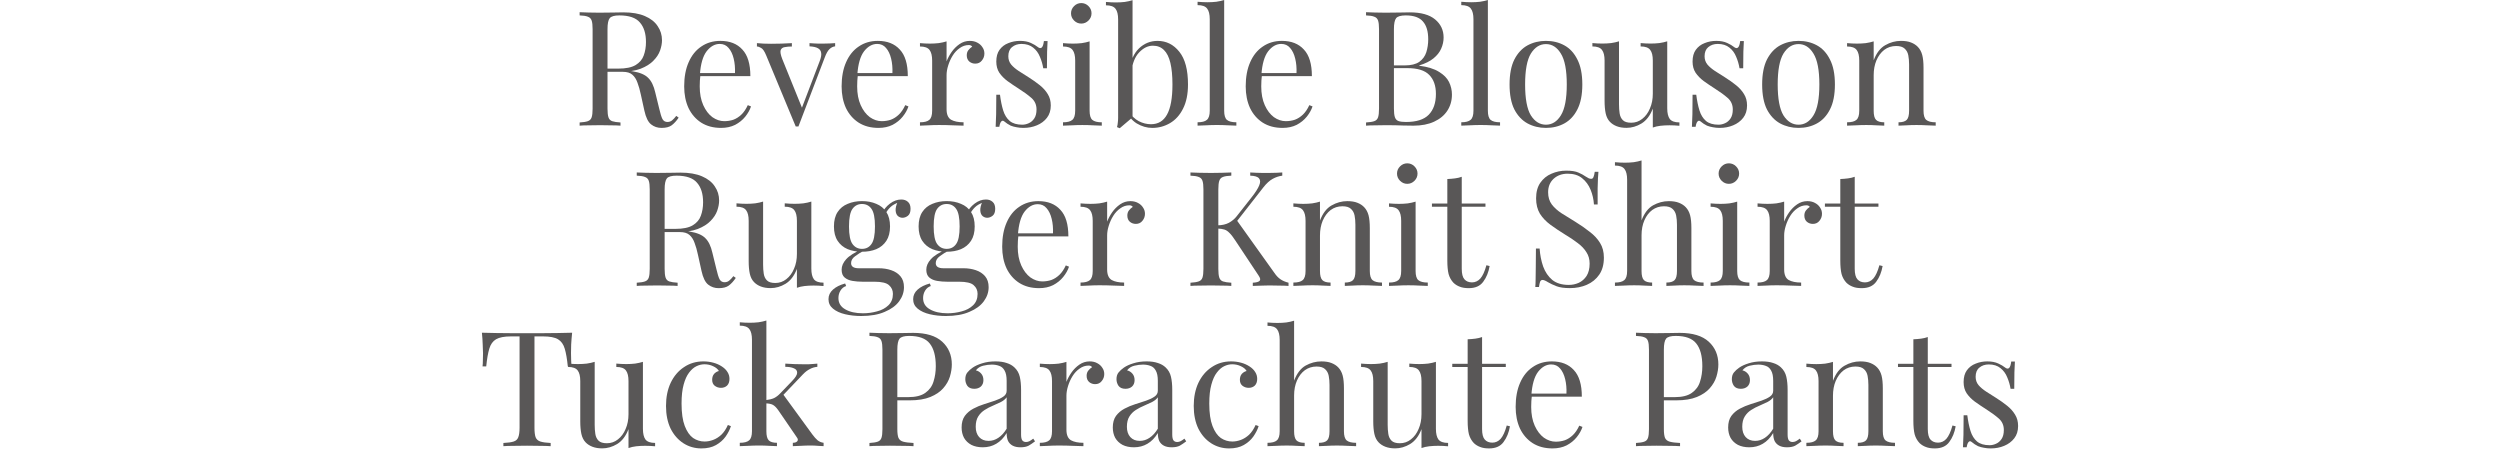<svg width="312" height="56" viewBox="0 0 312 56" fill="none" xmlns="http://www.w3.org/2000/svg">
<g clip-path="url(#clip0_862_5060)">
<path d="M237.235 5.102C237.741 5.102 238.161 5.168 238.495 5.302C238.841 5.435 239.128 5.622 239.355 5.862C239.608 6.128 239.788 6.462 239.895 6.862C240.001 7.262 240.055 7.802 240.055 8.482V13.822C240.055 14.382 240.168 14.762 240.395 14.962C240.635 15.162 241.028 15.262 241.575 15.262V15.682C241.348 15.668 241.001 15.655 240.535 15.642C240.068 15.615 239.615 15.602 239.175 15.602C238.735 15.602 238.301 15.615 237.875 15.642C237.461 15.655 237.148 15.668 236.935 15.682V15.262C237.415 15.262 237.755 15.162 237.955 14.962C238.155 14.762 238.255 14.382 238.255 13.822V8.042C238.255 7.628 238.221 7.248 238.155 6.902C238.088 6.555 237.935 6.275 237.695 6.062C237.468 5.848 237.115 5.742 236.635 5.742C236.075 5.742 235.581 5.902 235.155 6.222C234.741 6.542 234.415 6.982 234.175 7.542C233.948 8.088 233.835 8.702 233.835 9.382V13.822C233.835 14.382 233.935 14.762 234.135 14.962C234.335 15.162 234.675 15.262 235.155 15.262V15.682C234.941 15.668 234.621 15.655 234.195 15.642C233.781 15.615 233.355 15.602 232.915 15.602C232.475 15.602 232.021 15.615 231.555 15.642C231.088 15.655 230.741 15.668 230.515 15.682V15.262C231.061 15.262 231.448 15.162 231.675 14.962C231.915 14.762 232.035 14.382 232.035 13.822V7.562C232.035 6.962 231.928 6.522 231.715 6.242C231.501 5.948 231.101 5.802 230.515 5.802V5.382C230.941 5.422 231.355 5.442 231.755 5.442C232.141 5.442 232.508 5.422 232.855 5.382C233.215 5.328 233.541 5.255 233.835 5.162V7.522C234.181 6.615 234.661 5.988 235.275 5.642C235.901 5.282 236.555 5.102 237.235 5.102Z" fill="#595757"/>
<path d="M224.457 5.102C225.311 5.102 226.077 5.288 226.757 5.662C227.437 6.035 227.977 6.622 228.377 7.422C228.791 8.222 228.997 9.262 228.997 10.542C228.997 11.822 228.791 12.862 228.377 13.662C227.977 14.448 227.437 15.028 226.757 15.402C226.077 15.775 225.311 15.962 224.457 15.962C223.617 15.962 222.851 15.775 222.157 15.402C221.477 15.028 220.931 14.448 220.517 13.662C220.117 12.862 219.917 11.822 219.917 10.542C219.917 9.262 220.117 8.222 220.517 7.422C220.931 6.622 221.477 6.035 222.157 5.662C222.851 5.288 223.617 5.102 224.457 5.102ZM224.457 5.502C223.697 5.502 223.071 5.895 222.577 6.682C222.097 7.468 221.857 8.755 221.857 10.542C221.857 12.328 222.097 13.615 222.577 14.402C223.071 15.175 223.697 15.562 224.457 15.562C225.217 15.562 225.837 15.175 226.317 14.402C226.811 13.615 227.057 12.328 227.057 10.542C227.057 8.755 226.811 7.468 226.317 6.682C225.837 5.895 225.217 5.502 224.457 5.502Z" fill="#595757"/>
<path d="M214.192 5.102C214.726 5.102 215.179 5.188 215.552 5.362C215.926 5.535 216.199 5.695 216.372 5.842C216.812 6.202 217.079 5.962 217.172 5.122H217.632C217.606 5.495 217.586 5.942 217.572 6.462C217.559 6.968 217.552 7.655 217.552 8.522H217.092C217.012 8.028 216.872 7.548 216.672 7.082C216.486 6.615 216.206 6.235 215.832 5.942C215.459 5.635 214.972 5.482 214.372 5.482C213.906 5.482 213.512 5.615 213.192 5.882C212.886 6.135 212.732 6.515 212.732 7.022C212.732 7.422 212.852 7.768 213.092 8.062C213.332 8.342 213.646 8.608 214.032 8.862C214.419 9.102 214.839 9.368 215.292 9.662C215.799 9.982 216.259 10.308 216.672 10.642C217.086 10.975 217.412 11.342 217.652 11.742C217.906 12.142 218.032 12.615 218.032 13.162C218.032 13.775 217.872 14.288 217.552 14.702C217.232 15.115 216.812 15.428 216.292 15.642C215.786 15.855 215.226 15.962 214.612 15.962C214.319 15.962 214.039 15.935 213.772 15.882C213.519 15.842 213.272 15.775 213.032 15.682C212.899 15.615 212.759 15.535 212.612 15.442C212.479 15.348 212.346 15.248 212.212 15.142C212.079 15.035 211.959 15.042 211.852 15.162C211.746 15.268 211.666 15.488 211.612 15.822H211.152C211.179 15.395 211.199 14.875 211.212 14.262C211.226 13.648 211.232 12.835 211.232 11.822H211.692C211.786 12.568 211.919 13.222 212.092 13.782C212.266 14.342 212.539 14.782 212.912 15.102C213.286 15.408 213.806 15.562 214.472 15.562C214.739 15.562 215.006 15.502 215.272 15.382C215.552 15.262 215.786 15.062 215.972 14.782C216.159 14.502 216.252 14.128 216.252 13.662C216.252 13.075 216.039 12.595 215.612 12.222C215.186 11.848 214.646 11.455 213.992 11.042C213.512 10.735 213.059 10.428 212.632 10.122C212.219 9.815 211.879 9.468 211.612 9.082C211.359 8.695 211.232 8.228 211.232 7.682C211.232 7.082 211.366 6.595 211.632 6.222C211.912 5.835 212.279 5.555 212.732 5.382C213.186 5.195 213.672 5.102 214.192 5.102Z" fill="#595757"/>
<path d="M208.071 5.156V13.516C208.071 14.116 208.178 14.563 208.391 14.856C208.618 15.136 209.018 15.276 209.591 15.276V15.696C209.178 15.656 208.765 15.636 208.351 15.636C207.965 15.636 207.591 15.656 207.231 15.696C206.885 15.736 206.565 15.81 206.271 15.916V13.556C205.938 14.423 205.465 15.043 204.851 15.416C204.251 15.776 203.631 15.956 202.991 15.956C202.525 15.956 202.118 15.89 201.771 15.756C201.425 15.623 201.138 15.436 200.911 15.196C200.658 14.93 200.485 14.583 200.391 14.156C200.298 13.73 200.251 13.203 200.251 12.576V7.556C200.251 6.956 200.145 6.516 199.931 6.236C199.718 5.943 199.318 5.796 198.731 5.796V5.376C199.158 5.416 199.571 5.436 199.971 5.436C200.358 5.436 200.725 5.416 201.071 5.376C201.431 5.323 201.758 5.25 202.051 5.156V13.016C202.051 13.43 202.078 13.81 202.131 14.156C202.185 14.503 202.318 14.783 202.531 14.996C202.745 15.21 203.091 15.316 203.571 15.316C204.091 15.316 204.551 15.156 204.951 14.836C205.365 14.516 205.685 14.083 205.911 13.536C206.151 12.99 206.271 12.376 206.271 11.696V7.556C206.271 6.956 206.165 6.516 205.951 6.236C205.738 5.943 205.338 5.796 204.751 5.796V5.376C205.178 5.416 205.591 5.436 205.991 5.436C206.378 5.436 206.745 5.416 207.091 5.376C207.451 5.323 207.778 5.25 208.071 5.156Z" fill="#595757"/>
<path d="M192.934 5.102C193.787 5.102 194.554 5.288 195.234 5.662C195.914 6.035 196.454 6.622 196.854 7.422C197.267 8.222 197.474 9.262 197.474 10.542C197.474 11.822 197.267 12.862 196.854 13.662C196.454 14.448 195.914 15.028 195.234 15.402C194.554 15.775 193.787 15.962 192.934 15.962C192.094 15.962 191.327 15.775 190.634 15.402C189.954 15.028 189.407 14.448 188.994 13.662C188.594 12.862 188.394 11.822 188.394 10.542C188.394 9.262 188.594 8.222 188.994 7.422C189.407 6.622 189.954 6.035 190.634 5.662C191.327 5.288 192.094 5.102 192.934 5.102ZM192.934 5.502C192.174 5.502 191.547 5.895 191.054 6.682C190.574 7.468 190.334 8.755 190.334 10.542C190.334 12.328 190.574 13.615 191.054 14.402C191.547 15.175 192.174 15.562 192.934 15.562C193.694 15.562 194.314 15.175 194.794 14.402C195.287 13.615 195.534 12.328 195.534 10.542C195.534 8.755 195.287 7.468 194.794 6.682C194.314 5.895 193.694 5.502 192.934 5.502Z" fill="#595757"/>
<path d="M185.687 0V13.82C185.687 14.38 185.8 14.76 186.027 14.96C186.267 15.16 186.66 15.26 187.207 15.26V15.68C186.98 15.667 186.633 15.653 186.167 15.64C185.713 15.613 185.253 15.6 184.787 15.6C184.333 15.6 183.873 15.613 183.407 15.64C182.94 15.653 182.593 15.667 182.367 15.68V15.26C182.913 15.26 183.3 15.16 183.527 14.96C183.767 14.76 183.887 14.38 183.887 13.82V2.4C183.887 1.8 183.78 1.36 183.567 1.08C183.353 0.787 182.953 0.64 182.367 0.64V0.22C182.793 0.26 183.207 0.28 183.607 0.28C183.993 0.28 184.36 0.26 184.707 0.22C185.067 0.167 185.393 0.093 185.687 0Z" fill="#595757"/>
<path d="M170.482 1.523C170.762 1.537 171.128 1.55 171.582 1.563C172.035 1.577 172.482 1.583 172.922 1.583C173.548 1.583 174.148 1.577 174.722 1.563C175.295 1.55 175.702 1.543 175.942 1.543C177.342 1.543 178.395 1.837 179.102 2.423C179.808 3.01 180.162 3.763 180.162 4.683C180.162 5.15 180.062 5.61 179.862 6.063C179.675 6.503 179.355 6.91 178.902 7.283C178.462 7.643 177.868 7.937 177.122 8.163V8.203C178.175 8.337 178.995 8.59 179.582 8.963C180.182 9.323 180.602 9.75 180.842 10.243C181.082 10.737 181.202 11.257 181.202 11.803C181.202 12.563 181.008 13.237 180.622 13.823C180.248 14.397 179.702 14.85 178.982 15.183C178.262 15.517 177.402 15.683 176.402 15.683C176.108 15.683 175.668 15.677 175.082 15.663C174.495 15.637 173.788 15.623 172.962 15.623C172.495 15.623 172.035 15.63 171.582 15.643C171.128 15.643 170.762 15.657 170.482 15.683V15.283C170.935 15.257 171.275 15.203 171.502 15.123C171.742 15.043 171.902 14.883 171.982 14.643C172.062 14.403 172.102 14.043 172.102 13.563V3.643C172.102 3.15 172.062 2.79 171.982 2.563C171.902 2.323 171.742 2.163 171.502 2.083C171.275 1.99 170.935 1.937 170.482 1.923V1.523ZM175.442 1.923C174.828 1.923 174.428 2.037 174.242 2.263C174.055 2.49 173.962 2.95 173.962 3.643V13.563C173.962 14.03 174.002 14.383 174.082 14.623C174.162 14.863 174.308 15.023 174.522 15.103C174.735 15.183 175.048 15.223 175.462 15.223C176.768 15.223 177.715 14.923 178.302 14.323C178.902 13.71 179.202 12.843 179.202 11.723C179.202 10.697 178.922 9.903 178.362 9.343C177.815 8.783 176.908 8.503 175.642 8.503H173.582C173.582 8.503 173.582 8.45 173.582 8.343C173.582 8.223 173.582 8.163 173.582 8.163H175.302C176.088 8.163 176.695 8.017 177.122 7.723C177.548 7.417 177.842 7.017 178.002 6.523C178.162 6.017 178.242 5.477 178.242 4.903C178.242 3.917 178.022 3.177 177.582 2.683C177.155 2.177 176.442 1.923 175.442 1.923Z" fill="#595757"/>
<path d="M159.984 5.102C161.157 5.102 162.071 5.462 162.724 6.182C163.391 6.888 163.724 7.995 163.724 9.502H156.664L156.644 9.122H161.804C161.831 8.468 161.777 7.868 161.644 7.322C161.511 6.762 161.297 6.315 161.004 5.982C160.724 5.648 160.357 5.482 159.904 5.482C159.291 5.482 158.744 5.788 158.264 6.402C157.797 7.015 157.517 7.988 157.424 9.322L157.484 9.402C157.457 9.602 157.437 9.822 157.424 10.062C157.411 10.302 157.404 10.542 157.404 10.782C157.404 11.688 157.551 12.468 157.844 13.122C158.137 13.775 158.517 14.275 158.984 14.622C159.464 14.955 159.957 15.122 160.464 15.122C160.864 15.122 161.244 15.062 161.604 14.942C161.964 14.808 162.297 14.595 162.604 14.302C162.911 14.008 163.177 13.615 163.404 13.122L163.804 13.282C163.657 13.722 163.417 14.148 163.084 14.562C162.751 14.975 162.331 15.315 161.824 15.582C161.317 15.835 160.731 15.962 160.064 15.962C159.104 15.962 158.277 15.742 157.584 15.302C156.904 14.862 156.377 14.255 156.004 13.482C155.644 12.695 155.464 11.795 155.464 10.782C155.464 9.608 155.651 8.602 156.024 7.762C156.397 6.908 156.924 6.255 157.604 5.802C158.284 5.335 159.077 5.102 159.984 5.102Z" fill="#595757"/>
<path d="M152.777 0V13.82C152.777 14.38 152.89 14.76 153.117 14.96C153.357 15.16 153.75 15.26 154.297 15.26V15.68C154.07 15.667 153.723 15.653 153.257 15.64C152.803 15.613 152.343 15.6 151.877 15.6C151.423 15.6 150.963 15.613 150.497 15.64C150.03 15.653 149.683 15.667 149.457 15.68V15.26C150.003 15.26 150.39 15.16 150.617 14.96C150.857 14.76 150.977 14.38 150.977 13.82V2.4C150.977 1.8 150.87 1.36 150.657 1.08C150.443 0.787 150.043 0.64 149.457 0.64V0.22C149.883 0.26 150.297 0.28 150.697 0.28C151.083 0.28 151.45 0.26 151.797 0.22C152.157 0.167 152.483 0.093 152.777 0Z" fill="#595757"/>
<path d="M144.462 5.103C145.556 5.103 146.462 5.557 147.182 6.463C147.902 7.357 148.262 8.717 148.262 10.543C148.262 11.743 148.056 12.75 147.642 13.563C147.242 14.363 146.702 14.963 146.022 15.363C145.342 15.763 144.602 15.963 143.802 15.963C143.136 15.963 142.489 15.777 141.862 15.403C141.249 15.017 140.789 14.45 140.482 13.703L140.882 13.923C141.216 14.457 141.629 14.857 142.122 15.123C142.616 15.377 143.122 15.503 143.642 15.503C144.536 15.503 145.202 15.103 145.642 14.303C146.096 13.49 146.322 12.237 146.322 10.543C146.322 9.463 146.236 8.563 146.062 7.843C145.889 7.123 145.622 6.59 145.262 6.243C144.902 5.883 144.442 5.703 143.882 5.703C143.269 5.703 142.696 5.983 142.162 6.543C141.642 7.09 141.322 7.897 141.202 8.963L140.962 8.683C141.109 7.55 141.502 6.67 142.142 6.043C142.796 5.417 143.569 5.103 144.462 5.103ZM141.342 0.023V14.643C141.169 14.79 140.989 14.943 140.802 15.103C140.629 15.25 140.456 15.397 140.282 15.543C140.109 15.69 139.929 15.843 139.742 16.003L139.402 15.863C139.456 15.677 139.489 15.49 139.502 15.303C139.529 15.103 139.542 14.903 139.542 14.703V2.423C139.542 1.823 139.436 1.383 139.222 1.103C139.009 0.81 138.609 0.663 138.022 0.663V0.243C138.449 0.283 138.862 0.303 139.262 0.303C139.649 0.303 140.016 0.283 140.362 0.243C140.722 0.19 141.049 0.117 141.342 0.023Z" fill="#595757"/>
<path d="M134.943 0.383C135.29 0.383 135.59 0.509 135.843 0.763C136.096 1.016 136.223 1.316 136.223 1.663C136.223 2.009 136.096 2.309 135.843 2.563C135.59 2.816 135.29 2.943 134.943 2.943C134.596 2.943 134.296 2.816 134.043 2.563C133.79 2.309 133.663 2.009 133.663 1.663C133.663 1.316 133.79 1.016 134.043 0.763C134.296 0.509 134.596 0.383 134.943 0.383ZM135.983 5.163V13.823C135.983 14.383 136.096 14.763 136.323 14.963C136.563 15.163 136.956 15.263 137.503 15.263V15.683C137.276 15.669 136.93 15.656 136.463 15.643C136.01 15.616 135.55 15.603 135.083 15.603C134.63 15.603 134.17 15.616 133.703 15.643C133.236 15.656 132.89 15.669 132.663 15.683V15.263C133.21 15.263 133.596 15.163 133.823 14.963C134.063 14.763 134.183 14.383 134.183 13.823V7.563C134.183 6.963 134.076 6.523 133.863 6.243C133.65 5.949 133.25 5.803 132.663 5.803V5.383C133.09 5.423 133.503 5.443 133.903 5.443C134.29 5.443 134.656 5.423 135.003 5.383C135.363 5.329 135.69 5.256 135.983 5.163Z" fill="#595757"/>
<path d="M127.298 5.102C127.831 5.102 128.284 5.188 128.658 5.362C129.031 5.535 129.304 5.695 129.478 5.842C129.918 6.202 130.184 5.962 130.278 5.122H130.738C130.711 5.495 130.691 5.942 130.678 6.462C130.664 6.968 130.658 7.655 130.658 8.522H130.198C130.118 8.028 129.978 7.548 129.778 7.082C129.591 6.615 129.311 6.235 128.938 5.942C128.564 5.635 128.078 5.482 127.478 5.482C127.011 5.482 126.618 5.615 126.298 5.882C125.991 6.135 125.838 6.515 125.838 7.022C125.838 7.422 125.958 7.768 126.198 8.062C126.438 8.342 126.751 8.608 127.138 8.862C127.524 9.102 127.944 9.368 128.398 9.662C128.904 9.982 129.364 10.308 129.778 10.642C130.191 10.975 130.518 11.342 130.758 11.742C131.011 12.142 131.138 12.615 131.138 13.162C131.138 13.775 130.978 14.288 130.658 14.702C130.338 15.115 129.918 15.428 129.398 15.642C128.891 15.855 128.331 15.962 127.718 15.962C127.424 15.962 127.144 15.935 126.878 15.882C126.624 15.842 126.378 15.775 126.138 15.682C126.004 15.615 125.864 15.535 125.718 15.442C125.584 15.348 125.451 15.248 125.318 15.142C125.184 15.035 125.064 15.042 124.958 15.162C124.851 15.268 124.771 15.488 124.718 15.822H124.258C124.284 15.395 124.304 14.875 124.318 14.262C124.331 13.648 124.338 12.835 124.338 11.822H124.798C124.891 12.568 125.024 13.222 125.198 13.782C125.371 14.342 125.644 14.782 126.018 15.102C126.391 15.408 126.911 15.562 127.578 15.562C127.844 15.562 128.111 15.502 128.378 15.382C128.658 15.262 128.891 15.062 129.078 14.782C129.264 14.502 129.358 14.128 129.358 13.662C129.358 13.075 129.144 12.595 128.718 12.222C128.291 11.848 127.751 11.455 127.098 11.042C126.618 10.735 126.164 10.428 125.738 10.122C125.324 9.815 124.984 9.468 124.718 9.082C124.464 8.695 124.338 8.228 124.338 7.682C124.338 7.082 124.471 6.595 124.738 6.222C125.018 5.835 125.384 5.555 125.838 5.382C126.291 5.195 126.778 5.102 127.298 5.102Z" fill="#595757"/>
<path d="M121.032 5.102C121.392 5.102 121.705 5.175 121.972 5.322C122.252 5.468 122.465 5.662 122.612 5.902C122.772 6.128 122.852 6.388 122.852 6.682C122.852 7.015 122.745 7.308 122.532 7.562C122.332 7.815 122.058 7.942 121.712 7.942C121.432 7.942 121.185 7.855 120.972 7.682C120.758 7.495 120.652 7.235 120.652 6.902C120.652 6.648 120.718 6.435 120.852 6.262C120.998 6.075 121.158 5.928 121.332 5.822C121.238 5.688 121.098 5.622 120.912 5.622C120.498 5.622 120.118 5.748 119.772 6.002C119.425 6.242 119.132 6.555 118.892 6.942C118.652 7.328 118.465 7.742 118.332 8.182C118.198 8.608 118.132 9.008 118.132 9.382V13.622C118.132 14.275 118.318 14.715 118.692 14.942C119.078 15.155 119.598 15.262 120.252 15.262V15.682C119.945 15.668 119.512 15.655 118.952 15.642C118.392 15.615 117.798 15.602 117.172 15.602C116.718 15.602 116.265 15.615 115.812 15.642C115.372 15.655 115.038 15.668 114.812 15.682V15.262C115.358 15.262 115.745 15.162 115.972 14.962C116.212 14.762 116.332 14.382 116.332 13.822V7.562C116.332 6.962 116.225 6.522 116.012 6.242C115.798 5.948 115.398 5.802 114.812 5.802V5.382C115.238 5.422 115.652 5.442 116.052 5.442C116.438 5.442 116.805 5.422 117.152 5.382C117.512 5.328 117.838 5.255 118.132 5.162V7.662C118.278 7.275 118.485 6.888 118.752 6.502C119.032 6.102 119.365 5.768 119.752 5.502C120.138 5.235 120.565 5.102 121.032 5.102Z" fill="#595757"/>
<path d="M109.554 5.102C110.728 5.102 111.641 5.462 112.294 6.182C112.961 6.888 113.294 7.995 113.294 9.502H106.234L106.214 9.122H111.374C111.401 8.468 111.348 7.868 111.214 7.322C111.081 6.762 110.868 6.315 110.574 5.982C110.294 5.648 109.928 5.482 109.474 5.482C108.861 5.482 108.314 5.788 107.834 6.402C107.368 7.015 107.088 7.988 106.994 9.322L107.054 9.402C107.028 9.602 107.008 9.822 106.994 10.062C106.981 10.302 106.974 10.542 106.974 10.782C106.974 11.688 107.121 12.468 107.414 13.122C107.708 13.775 108.088 14.275 108.554 14.622C109.034 14.955 109.528 15.122 110.034 15.122C110.434 15.122 110.814 15.062 111.174 14.942C111.534 14.808 111.868 14.595 112.174 14.302C112.481 14.008 112.748 13.615 112.974 13.122L113.374 13.282C113.228 13.722 112.988 14.148 112.654 14.562C112.321 14.975 111.901 15.315 111.394 15.582C110.888 15.835 110.301 15.962 109.634 15.962C108.674 15.962 107.848 15.742 107.154 15.302C106.474 14.862 105.948 14.255 105.574 13.482C105.214 12.695 105.034 11.795 105.034 10.782C105.034 9.608 105.221 8.602 105.594 7.762C105.968 6.908 106.494 6.255 107.174 5.802C107.854 5.335 108.648 5.102 109.554 5.102Z" fill="#595757"/>
<path d="M104.225 5.383V5.783C103.972 5.809 103.738 5.923 103.525 6.123C103.312 6.323 103.112 6.676 102.925 7.183L99.645 15.783C99.591 15.783 99.538 15.783 99.485 15.783C99.431 15.783 99.371 15.783 99.305 15.783L95.625 6.923C95.412 6.403 95.198 6.089 94.985 5.983C94.785 5.863 94.612 5.803 94.465 5.803V5.383C94.731 5.396 95.005 5.416 95.285 5.443C95.578 5.456 95.891 5.463 96.225 5.463C96.638 5.463 97.072 5.456 97.525 5.443C97.992 5.429 98.425 5.409 98.825 5.383V5.803C98.492 5.803 98.192 5.829 97.925 5.883C97.671 5.923 97.505 6.049 97.425 6.263C97.358 6.476 97.425 6.843 97.625 7.363L100.125 13.543L100.005 13.643L102.285 7.663C102.458 7.223 102.525 6.876 102.485 6.623C102.458 6.356 102.325 6.156 102.085 6.023C101.858 5.889 101.505 5.809 101.025 5.783V5.383C101.265 5.396 101.472 5.409 101.645 5.423C101.818 5.423 101.985 5.429 102.145 5.443C102.318 5.443 102.505 5.443 102.705 5.443C103.012 5.443 103.285 5.436 103.525 5.423C103.778 5.409 104.012 5.396 104.225 5.383Z" fill="#595757"/>
<path d="M89.906 5.102C91.079 5.102 91.992 5.462 92.646 6.182C93.312 6.888 93.646 7.995 93.646 9.502H86.586L86.566 9.122H91.726C91.752 8.468 91.699 7.868 91.566 7.322C91.432 6.762 91.219 6.315 90.926 5.982C90.646 5.648 90.279 5.482 89.826 5.482C89.212 5.482 88.666 5.788 88.186 6.402C87.719 7.015 87.439 7.988 87.346 9.322L87.406 9.402C87.379 9.602 87.359 9.822 87.346 10.062C87.332 10.302 87.326 10.542 87.326 10.782C87.326 11.688 87.472 12.468 87.766 13.122C88.059 13.775 88.439 14.275 88.906 14.622C89.386 14.955 89.879 15.122 90.386 15.122C90.786 15.122 91.166 15.062 91.526 14.942C91.886 14.808 92.219 14.595 92.526 14.302C92.832 14.008 93.099 13.615 93.326 13.122L93.726 13.282C93.579 13.722 93.339 14.148 93.006 14.562C92.672 14.975 92.252 15.315 91.746 15.582C91.239 15.835 90.652 15.962 89.986 15.962C89.026 15.962 88.199 15.742 87.506 15.302C86.826 14.862 86.299 14.255 85.926 13.482C85.566 12.695 85.386 11.795 85.386 10.782C85.386 9.608 85.572 8.602 85.946 7.762C86.319 6.908 86.846 6.255 87.526 5.802C88.206 5.335 88.999 5.102 89.906 5.102Z" fill="#595757"/>
<path d="M72.337 1.523C72.617 1.537 72.984 1.55 73.437 1.563C73.891 1.577 74.337 1.583 74.777 1.583C75.404 1.583 76.004 1.577 76.577 1.563C77.15 1.55 77.557 1.543 77.797 1.543C78.877 1.543 79.77 1.697 80.477 2.003C81.197 2.31 81.731 2.73 82.077 3.263C82.437 3.783 82.617 4.37 82.617 5.023C82.617 5.423 82.537 5.85 82.377 6.303C82.217 6.757 81.937 7.183 81.537 7.583C81.15 7.983 80.617 8.317 79.937 8.583C79.257 8.837 78.397 8.963 77.357 8.963H75.437V8.563H77.157C78.104 8.563 78.824 8.417 79.317 8.123C79.824 7.817 80.164 7.417 80.337 6.923C80.524 6.417 80.617 5.857 80.617 5.243C80.617 4.19 80.364 3.377 79.857 2.803C79.364 2.217 78.51 1.923 77.297 1.923C76.684 1.923 76.284 2.037 76.097 2.263C75.91 2.49 75.817 2.95 75.817 3.643V13.563C75.817 14.043 75.857 14.403 75.937 14.643C76.017 14.883 76.171 15.043 76.397 15.123C76.637 15.203 76.984 15.257 77.437 15.283V15.683C77.13 15.657 76.744 15.643 76.277 15.643C75.824 15.63 75.364 15.623 74.897 15.623C74.377 15.623 73.891 15.63 73.437 15.643C72.984 15.643 72.617 15.657 72.337 15.683V15.283C72.79 15.257 73.13 15.203 73.357 15.123C73.597 15.043 73.757 14.883 73.837 14.643C73.917 14.403 73.957 14.043 73.957 13.563V3.643C73.957 3.15 73.917 2.79 73.837 2.563C73.757 2.323 73.597 2.163 73.357 2.083C73.13 1.99 72.79 1.937 72.337 1.923V1.523ZM75.517 8.623C76.237 8.65 76.804 8.683 77.217 8.723C77.63 8.75 77.964 8.777 78.217 8.803C78.484 8.83 78.737 8.863 78.977 8.903C79.871 9.05 80.51 9.323 80.897 9.723C81.297 10.11 81.591 10.717 81.777 11.543L82.277 13.583C82.41 14.17 82.544 14.597 82.677 14.863C82.824 15.117 83.044 15.237 83.337 15.223C83.564 15.21 83.751 15.137 83.897 15.003C84.057 14.87 84.224 14.69 84.397 14.463L84.697 14.683C84.417 15.097 84.124 15.417 83.817 15.643C83.524 15.857 83.104 15.963 82.557 15.963C82.064 15.963 81.63 15.817 81.257 15.523C80.884 15.23 80.604 14.657 80.417 13.803L79.977 11.803C79.857 11.23 79.717 10.737 79.557 10.323C79.41 9.897 79.197 9.563 78.917 9.323C78.65 9.083 78.251 8.963 77.717 8.963H75.557L75.517 8.623Z" fill="#595757"/>
<path d="M231.469 22.062V25.402H234.429V25.802H231.469V33.542C231.469 34.169 231.582 34.609 231.809 34.862C232.036 35.116 232.349 35.242 232.749 35.242C233.149 35.242 233.496 35.083 233.789 34.763C234.082 34.429 234.336 33.876 234.549 33.102L234.949 33.203C234.816 33.976 234.549 34.629 234.149 35.163C233.762 35.696 233.162 35.962 232.349 35.962C231.896 35.962 231.522 35.903 231.229 35.782C230.936 35.676 230.676 35.516 230.449 35.303C230.156 34.996 229.949 34.629 229.829 34.203C229.722 33.776 229.669 33.209 229.669 32.502V25.802H227.749V25.402H229.669V22.343C230.002 22.329 230.322 22.302 230.629 22.262C230.936 22.223 231.216 22.156 231.469 22.062Z" fill="#595757"/>
<path d="M225.563 25.102C225.923 25.102 226.236 25.175 226.503 25.322C226.783 25.468 226.996 25.662 227.143 25.902C227.303 26.128 227.383 26.388 227.383 26.682C227.383 27.015 227.276 27.308 227.063 27.562C226.863 27.815 226.589 27.942 226.243 27.942C225.963 27.942 225.716 27.855 225.503 27.682C225.289 27.495 225.183 27.235 225.183 26.902C225.183 26.648 225.249 26.435 225.383 26.262C225.529 26.075 225.689 25.928 225.863 25.822C225.769 25.688 225.629 25.622 225.443 25.622C225.029 25.622 224.649 25.748 224.303 26.002C223.956 26.242 223.663 26.555 223.423 26.942C223.183 27.328 222.996 27.742 222.863 28.182C222.729 28.608 222.663 29.008 222.663 29.382V33.622C222.663 34.275 222.849 34.715 223.223 34.942C223.609 35.155 224.129 35.262 224.783 35.262V35.682C224.476 35.668 224.043 35.655 223.483 35.642C222.923 35.615 222.329 35.602 221.703 35.602C221.249 35.602 220.796 35.615 220.343 35.642C219.903 35.655 219.569 35.668 219.343 35.682V35.262C219.889 35.262 220.276 35.162 220.503 34.962C220.743 34.762 220.863 34.382 220.863 33.822V27.562C220.863 26.962 220.756 26.522 220.543 26.242C220.329 25.948 219.929 25.802 219.343 25.802V25.382C219.769 25.422 220.183 25.442 220.583 25.442C220.969 25.442 221.336 25.422 221.683 25.382C222.043 25.328 222.369 25.255 222.663 25.162V27.662C222.809 27.275 223.016 26.888 223.283 26.502C223.563 26.102 223.896 25.768 224.283 25.502C224.669 25.235 225.096 25.102 225.563 25.102Z" fill="#595757"/>
<path d="M215.763 20.383C216.11 20.383 216.41 20.509 216.663 20.763C216.917 21.016 217.043 21.316 217.043 21.663C217.043 22.009 216.917 22.309 216.663 22.563C216.41 22.816 216.11 22.943 215.763 22.943C215.417 22.943 215.117 22.816 214.863 22.563C214.61 22.309 214.483 22.009 214.483 21.663C214.483 21.316 214.61 21.016 214.863 20.763C215.117 20.509 215.417 20.383 215.763 20.383ZM216.803 25.163V33.823C216.803 34.383 216.917 34.763 217.143 34.963C217.383 35.163 217.777 35.263 218.323 35.263V35.683C218.097 35.669 217.75 35.656 217.283 35.643C216.83 35.616 216.37 35.603 215.903 35.603C215.45 35.603 214.99 35.616 214.523 35.643C214.057 35.656 213.71 35.669 213.483 35.683V35.263C214.03 35.263 214.417 35.163 214.643 34.963C214.883 34.763 215.003 34.383 215.003 33.823V27.563C215.003 26.963 214.897 26.523 214.683 26.243C214.47 25.95 214.07 25.803 213.483 25.803V25.383C213.91 25.423 214.323 25.443 214.723 25.443C215.11 25.443 215.477 25.423 215.823 25.383C216.183 25.329 216.51 25.256 216.803 25.163Z" fill="#595757"/>
<path d="M204.865 20.023V27.503C205.212 26.597 205.692 25.97 206.305 25.623C206.932 25.277 207.585 25.103 208.265 25.103C208.772 25.103 209.192 25.17 209.525 25.303C209.872 25.437 210.159 25.623 210.385 25.863C210.639 26.13 210.819 26.463 210.925 26.863C211.032 27.263 211.085 27.803 211.085 28.483V33.823C211.085 34.383 211.199 34.763 211.425 34.963C211.665 35.163 212.059 35.263 212.605 35.263V35.683C212.379 35.67 212.032 35.657 211.565 35.643C211.099 35.617 210.645 35.603 210.205 35.603C209.765 35.603 209.332 35.617 208.905 35.643C208.492 35.657 208.179 35.67 207.965 35.683V35.263C208.445 35.263 208.785 35.163 208.985 34.963C209.185 34.763 209.285 34.383 209.285 33.823V28.043C209.285 27.63 209.252 27.25 209.185 26.903C209.119 26.557 208.965 26.277 208.725 26.063C208.499 25.85 208.145 25.743 207.665 25.743C207.119 25.743 206.632 25.897 206.205 26.203C205.792 26.51 205.465 26.937 205.225 27.483C204.985 28.03 204.865 28.657 204.865 29.363V33.823C204.865 34.383 204.965 34.763 205.165 34.963C205.365 35.163 205.705 35.263 206.185 35.263V35.683C205.972 35.67 205.652 35.657 205.225 35.643C204.812 35.617 204.385 35.603 203.945 35.603C203.505 35.603 203.052 35.617 202.585 35.643C202.119 35.657 201.772 35.67 201.545 35.683V35.263C202.092 35.263 202.479 35.163 202.705 34.963C202.945 34.763 203.065 34.383 203.065 33.823V22.423C203.065 21.823 202.959 21.383 202.745 21.103C202.532 20.81 202.132 20.663 201.545 20.663V20.243C201.972 20.283 202.385 20.303 202.785 20.303C203.172 20.303 203.539 20.283 203.885 20.243C204.245 20.19 204.572 20.117 204.865 20.023Z" fill="#595757"/>
<path d="M195.465 21.297C196.131 21.297 196.638 21.377 196.985 21.537C197.331 21.683 197.638 21.85 197.905 22.037C198.065 22.13 198.191 22.203 198.285 22.257C198.391 22.297 198.491 22.317 198.585 22.317C198.718 22.317 198.811 22.244 198.865 22.097C198.931 21.95 198.985 21.73 199.025 21.437H199.485C199.471 21.663 199.451 21.937 199.425 22.257C199.411 22.564 199.398 22.977 199.385 23.497C199.385 24.003 199.385 24.677 199.385 25.517H198.925C198.885 24.877 198.745 24.264 198.505 23.677C198.265 23.09 197.911 22.61 197.445 22.237C196.991 21.863 196.391 21.677 195.645 21.677C194.938 21.677 194.351 21.89 193.885 22.317C193.431 22.744 193.205 23.303 193.205 23.997C193.205 24.597 193.358 25.104 193.665 25.517C193.971 25.917 194.378 26.284 194.885 26.617C195.405 26.937 195.965 27.284 196.565 27.657C197.258 28.084 197.871 28.51 198.405 28.937C198.951 29.35 199.378 29.81 199.685 30.317C200.005 30.823 200.165 31.437 200.165 32.157C200.165 33.01 199.971 33.717 199.585 34.277C199.198 34.837 198.685 35.257 198.045 35.537C197.405 35.817 196.698 35.957 195.925 35.957C195.218 35.957 194.658 35.877 194.245 35.717C193.831 35.557 193.478 35.39 193.185 35.217C192.891 35.03 192.665 34.937 192.505 34.937C192.371 34.937 192.271 35.01 192.205 35.157C192.151 35.303 192.105 35.523 192.065 35.817H191.605C191.631 35.537 191.645 35.21 191.645 34.837C191.658 34.45 191.665 33.95 191.665 33.337C191.678 32.724 191.685 31.95 191.685 31.017H192.145C192.198 31.817 192.345 32.563 192.585 33.257C192.838 33.95 193.218 34.51 193.725 34.937C194.245 35.35 194.931 35.557 195.785 35.557C196.225 35.557 196.638 35.47 197.025 35.297C197.425 35.11 197.751 34.824 198.005 34.437C198.258 34.037 198.385 33.523 198.385 32.897C198.385 32.35 198.251 31.877 197.985 31.477C197.731 31.064 197.371 30.683 196.905 30.337C196.438 29.977 195.891 29.61 195.265 29.237C194.638 28.85 194.051 28.457 193.505 28.057C192.958 27.657 192.518 27.197 192.185 26.677C191.865 26.143 191.705 25.503 191.705 24.757C191.705 23.97 191.878 23.323 192.225 22.817C192.585 22.297 193.051 21.917 193.625 21.677C194.198 21.424 194.811 21.297 195.465 21.297Z" fill="#595757"/>
<path d="M182.426 22.062V25.402H185.386V25.802H182.426V33.542C182.426 34.169 182.539 34.609 182.766 34.862C182.993 35.116 183.306 35.242 183.706 35.242C184.106 35.242 184.453 35.083 184.746 34.763C185.039 34.429 185.293 33.876 185.506 33.102L185.906 33.203C185.773 33.976 185.506 34.629 185.106 35.163C184.719 35.696 184.119 35.962 183.306 35.962C182.853 35.962 182.479 35.903 182.186 35.782C181.893 35.676 181.633 35.516 181.406 35.303C181.113 34.996 180.906 34.629 180.786 34.203C180.679 33.776 180.626 33.209 180.626 32.502V25.802H178.706V25.402H180.626V22.343C180.959 22.329 181.279 22.302 181.586 22.262C181.893 22.223 182.173 22.156 182.426 22.062Z" fill="#595757"/>
<path d="M175.627 20.383C175.973 20.383 176.273 20.509 176.527 20.763C176.78 21.016 176.907 21.316 176.907 21.663C176.907 22.009 176.78 22.309 176.527 22.563C176.273 22.816 175.973 22.943 175.627 22.943C175.28 22.943 174.98 22.816 174.727 22.563C174.473 22.309 174.347 22.009 174.347 21.663C174.347 21.316 174.473 21.016 174.727 20.763C174.98 20.509 175.28 20.383 175.627 20.383ZM176.667 25.163V33.823C176.667 34.383 176.78 34.763 177.007 34.963C177.247 35.163 177.64 35.263 178.187 35.263V35.683C177.96 35.669 177.613 35.656 177.147 35.643C176.693 35.616 176.233 35.603 175.767 35.603C175.313 35.603 174.853 35.616 174.387 35.643C173.92 35.656 173.573 35.669 173.347 35.683V35.263C173.893 35.263 174.28 35.163 174.507 34.963C174.747 34.763 174.867 34.383 174.867 33.823V27.563C174.867 26.963 174.76 26.523 174.547 26.243C174.333 25.95 173.933 25.803 173.347 25.803V25.383C173.773 25.423 174.187 25.443 174.587 25.443C174.973 25.443 175.34 25.423 175.687 25.383C176.047 25.329 176.373 25.256 176.667 25.163Z" fill="#595757"/>
<path d="M168.133 25.102C168.64 25.102 169.06 25.168 169.393 25.302C169.74 25.435 170.026 25.622 170.253 25.862C170.506 26.128 170.686 26.462 170.793 26.862C170.9 27.262 170.953 27.802 170.953 28.482V33.822C170.953 34.382 171.066 34.762 171.293 34.962C171.533 35.162 171.926 35.262 172.473 35.262V35.682C172.246 35.668 171.9 35.655 171.433 35.642C170.966 35.615 170.513 35.602 170.073 35.602C169.633 35.602 169.2 35.615 168.773 35.642C168.36 35.655 168.046 35.668 167.833 35.682V35.262C168.313 35.262 168.653 35.162 168.853 34.962C169.053 34.762 169.153 34.382 169.153 33.822V28.042C169.153 27.628 169.12 27.248 169.053 26.902C168.986 26.555 168.833 26.275 168.593 26.062C168.366 25.848 168.013 25.742 167.533 25.742C166.973 25.742 166.48 25.902 166.053 26.222C165.64 26.542 165.313 26.982 165.073 27.542C164.846 28.088 164.733 28.702 164.733 29.382V33.822C164.733 34.382 164.833 34.762 165.033 34.962C165.233 35.162 165.573 35.262 166.053 35.262V35.682C165.84 35.668 165.52 35.655 165.093 35.642C164.68 35.615 164.253 35.602 163.813 35.602C163.373 35.602 162.92 35.615 162.453 35.642C161.986 35.655 161.64 35.668 161.413 35.682V35.262C161.96 35.262 162.346 35.162 162.573 34.962C162.813 34.762 162.933 34.382 162.933 33.822V27.562C162.933 26.962 162.826 26.522 162.613 26.242C162.4 25.948 162 25.802 161.413 25.802V25.382C161.84 25.422 162.253 25.442 162.653 25.442C163.04 25.442 163.406 25.422 163.753 25.382C164.113 25.328 164.44 25.255 164.733 25.162V27.522C165.08 26.615 165.56 25.988 166.173 25.642C166.8 25.282 167.453 25.102 168.133 25.102Z" fill="#595757"/>
<path d="M160.028 21.523V21.923C159.614 21.977 159.214 22.11 158.828 22.323C158.441 22.537 158.054 22.89 157.668 23.383L153.808 28.323L154.248 27.343L159.048 34.063C159.274 34.397 159.521 34.657 159.788 34.843C160.054 35.03 160.394 35.177 160.808 35.283V35.683C160.488 35.657 160.088 35.643 159.608 35.643C159.141 35.63 158.741 35.623 158.408 35.623C158.181 35.623 157.901 35.63 157.568 35.643C157.248 35.643 156.841 35.657 156.348 35.683V35.283C156.801 35.257 157.088 35.177 157.208 35.043C157.328 34.91 157.281 34.69 157.068 34.383L154.148 29.983C153.881 29.57 153.641 29.263 153.428 29.063C153.228 28.85 153.014 28.71 152.788 28.643C152.574 28.577 152.301 28.537 151.968 28.523V28.123C152.528 28.11 152.994 28.003 153.368 27.803C153.754 27.59 154.074 27.323 154.328 27.003L156.248 24.563C156.688 24.003 156.988 23.53 157.148 23.143C157.308 22.757 157.301 22.463 157.128 22.263C156.954 22.05 156.588 21.937 156.028 21.923V21.523C156.281 21.537 156.541 21.55 156.808 21.563C157.074 21.563 157.334 21.57 157.588 21.583C157.854 21.583 158.101 21.583 158.328 21.583C158.674 21.583 158.994 21.577 159.288 21.563C159.581 21.55 159.828 21.537 160.028 21.523ZM153.668 21.523V21.923C153.214 21.937 152.868 21.99 152.628 22.083C152.401 22.163 152.248 22.323 152.168 22.563C152.088 22.79 152.048 23.15 152.048 23.643V33.563C152.048 34.043 152.088 34.403 152.168 34.643C152.248 34.883 152.401 35.043 152.628 35.123C152.868 35.203 153.214 35.257 153.668 35.283V35.683C153.361 35.657 152.974 35.643 152.508 35.643C152.054 35.63 151.594 35.623 151.128 35.623C150.608 35.623 150.121 35.63 149.668 35.643C149.214 35.643 148.848 35.657 148.568 35.683V35.283C149.021 35.257 149.361 35.203 149.588 35.123C149.828 35.043 149.988 34.883 150.068 34.643C150.148 34.403 150.188 34.043 150.188 33.563V23.643C150.188 23.15 150.148 22.79 150.068 22.563C149.988 22.323 149.828 22.163 149.588 22.083C149.361 21.99 149.021 21.937 148.568 21.923V21.523C148.848 21.537 149.214 21.55 149.668 21.563C150.121 21.577 150.608 21.583 151.128 21.583C151.594 21.583 152.054 21.577 152.508 21.563C152.974 21.55 153.361 21.537 153.668 21.523Z" fill="#595757"/>
<path d="M141.071 25.102C141.431 25.102 141.744 25.175 142.011 25.322C142.291 25.468 142.504 25.662 142.651 25.902C142.811 26.128 142.891 26.388 142.891 26.682C142.891 27.015 142.784 27.308 142.571 27.562C142.371 27.815 142.097 27.942 141.751 27.942C141.471 27.942 141.224 27.855 141.011 27.682C140.797 27.495 140.691 27.235 140.691 26.902C140.691 26.648 140.757 26.435 140.891 26.262C141.037 26.075 141.197 25.928 141.371 25.822C141.277 25.688 141.137 25.622 140.951 25.622C140.537 25.622 140.157 25.748 139.811 26.002C139.464 26.242 139.171 26.555 138.931 26.942C138.691 27.328 138.504 27.742 138.371 28.182C138.237 28.608 138.171 29.008 138.171 29.382V33.622C138.171 34.275 138.357 34.715 138.731 34.942C139.117 35.155 139.637 35.262 140.291 35.262V35.682C139.984 35.668 139.551 35.655 138.991 35.642C138.431 35.615 137.837 35.602 137.211 35.602C136.757 35.602 136.304 35.615 135.851 35.642C135.411 35.655 135.077 35.668 134.851 35.682V35.262C135.397 35.262 135.784 35.162 136.011 34.962C136.251 34.762 136.371 34.382 136.371 33.822V27.562C136.371 26.962 136.264 26.522 136.051 26.242C135.837 25.948 135.437 25.802 134.851 25.802V25.382C135.277 25.422 135.691 25.442 136.091 25.442C136.477 25.442 136.844 25.422 137.191 25.382C137.551 25.328 137.877 25.255 138.171 25.162V27.662C138.317 27.275 138.524 26.888 138.791 26.502C139.071 26.102 139.404 25.768 139.791 25.502C140.177 25.235 140.604 25.102 141.071 25.102Z" fill="#595757"/>
<path d="M129.593 25.102C130.767 25.102 131.68 25.462 132.333 26.182C133 26.888 133.333 27.995 133.333 29.502H126.273L126.253 29.122H131.413C131.44 28.468 131.387 27.868 131.253 27.322C131.12 26.762 130.907 26.315 130.613 25.982C130.333 25.648 129.967 25.482 129.513 25.482C128.9 25.482 128.353 25.788 127.873 26.402C127.407 27.015 127.127 27.988 127.033 29.322L127.093 29.402C127.067 29.602 127.047 29.822 127.033 30.062C127.02 30.302 127.013 30.542 127.013 30.782C127.013 31.688 127.16 32.468 127.453 33.122C127.747 33.775 128.127 34.275 128.593 34.622C129.073 34.955 129.567 35.122 130.073 35.122C130.473 35.122 130.853 35.062 131.213 34.942C131.573 34.808 131.907 34.595 132.213 34.302C132.52 34.008 132.787 33.615 133.013 33.122L133.413 33.282C133.267 33.722 133.027 34.148 132.693 34.562C132.36 34.975 131.94 35.315 131.433 35.582C130.927 35.835 130.34 35.962 129.673 35.962C128.713 35.962 127.887 35.742 127.193 35.302C126.513 34.862 125.987 34.255 125.613 33.482C125.253 32.695 125.073 31.795 125.073 30.782C125.073 29.608 125.26 28.602 125.633 27.762C126.007 26.908 126.533 26.255 127.213 25.802C127.893 25.335 128.687 25.102 129.593 25.102Z" fill="#595757"/>
<path d="M118.042 39.438C117.335 39.438 116.669 39.365 116.042 39.218C115.415 39.072 114.909 38.838 114.522 38.518C114.149 38.212 113.962 37.818 113.962 37.338C113.962 36.872 114.149 36.472 114.522 36.138C114.895 35.805 115.402 35.552 116.042 35.378L116.162 35.698C115.869 35.792 115.635 35.978 115.462 36.258C115.289 36.538 115.202 36.852 115.202 37.198C115.202 37.812 115.482 38.278 116.042 38.598C116.615 38.932 117.355 39.098 118.262 39.098C118.862 39.098 119.449 39.018 120.022 38.858C120.595 38.712 121.069 38.458 121.442 38.098C121.815 37.738 122.002 37.265 122.002 36.678C122.002 36.238 121.842 35.878 121.522 35.598C121.215 35.305 120.602 35.158 119.682 35.158H118.202C117.775 35.158 117.362 35.125 116.962 35.058C116.562 34.992 116.235 34.852 115.982 34.638C115.729 34.425 115.602 34.098 115.602 33.658C115.602 33.205 115.789 32.772 116.162 32.358C116.535 31.932 117.222 31.498 118.222 31.058L118.462 31.238C118.009 31.478 117.615 31.725 117.282 31.978C116.949 32.218 116.782 32.505 116.782 32.838C116.782 33.265 117.102 33.478 117.742 33.478H120.242C120.802 33.478 121.315 33.558 121.782 33.718C122.262 33.878 122.649 34.132 122.942 34.478C123.235 34.825 123.382 35.278 123.382 35.838C123.382 36.465 123.182 37.052 122.782 37.598C122.382 38.145 121.782 38.585 120.982 38.918C120.195 39.265 119.215 39.438 118.042 39.438ZM118.142 31.418C117.489 31.418 116.895 31.312 116.362 31.098C115.829 30.872 115.409 30.525 115.102 30.058C114.795 29.592 114.642 28.992 114.642 28.258C114.642 27.525 114.795 26.925 115.102 26.458C115.409 25.992 115.829 25.652 116.362 25.438C116.895 25.212 117.489 25.098 118.142 25.098C118.809 25.098 119.402 25.212 119.922 25.438C120.455 25.652 120.875 25.992 121.182 26.458C121.489 26.925 121.642 27.525 121.642 28.258C121.642 28.992 121.489 29.592 121.182 30.058C120.875 30.525 120.455 30.872 119.922 31.098C119.402 31.312 118.809 31.418 118.142 31.418ZM118.142 31.058C118.649 31.058 119.042 30.858 119.322 30.458C119.615 30.058 119.762 29.325 119.762 28.258C119.762 27.192 119.615 26.458 119.322 26.058C119.042 25.658 118.649 25.458 118.142 25.458C117.649 25.458 117.255 25.658 116.962 26.058C116.669 26.458 116.522 27.192 116.522 28.258C116.522 29.325 116.669 30.058 116.962 30.458C117.255 30.858 117.649 31.058 118.142 31.058ZM121.022 26.758L120.662 26.618C120.849 26.165 121.169 25.765 121.622 25.418C122.075 25.072 122.549 24.898 123.042 24.898C123.389 24.898 123.669 24.998 123.882 25.198C124.095 25.385 124.202 25.672 124.202 26.058C124.202 26.472 124.089 26.765 123.862 26.938C123.649 27.098 123.429 27.178 123.202 27.178C123.002 27.178 122.815 27.112 122.642 26.978C122.469 26.832 122.369 26.605 122.342 26.298C122.315 25.992 122.409 25.598 122.622 25.118L122.882 25.178C122.322 25.392 121.922 25.618 121.682 25.858C121.442 26.085 121.222 26.385 121.022 26.758Z" fill="#595757"/>
<path d="M107.476 39.438C106.769 39.438 106.102 39.365 105.476 39.218C104.849 39.072 104.342 38.838 103.956 38.518C103.582 38.212 103.396 37.818 103.396 37.338C103.396 36.872 103.582 36.472 103.956 36.138C104.329 35.805 104.836 35.552 105.476 35.378L105.596 35.698C105.302 35.792 105.069 35.978 104.896 36.258C104.722 36.538 104.636 36.852 104.636 37.198C104.636 37.812 104.916 38.278 105.476 38.598C106.049 38.932 106.789 39.098 107.696 39.098C108.296 39.098 108.882 39.018 109.456 38.858C110.029 38.712 110.502 38.458 110.876 38.098C111.249 37.738 111.436 37.265 111.436 36.678C111.436 36.238 111.276 35.878 110.956 35.598C110.649 35.305 110.036 35.158 109.116 35.158H107.636C107.209 35.158 106.796 35.125 106.396 35.058C105.996 34.992 105.669 34.852 105.416 34.638C105.162 34.425 105.036 34.098 105.036 33.658C105.036 33.205 105.222 32.772 105.596 32.358C105.969 31.932 106.656 31.498 107.656 31.058L107.896 31.238C107.442 31.478 107.049 31.725 106.716 31.978C106.382 32.218 106.216 32.505 106.216 32.838C106.216 33.265 106.536 33.478 107.176 33.478H109.676C110.236 33.478 110.749 33.558 111.216 33.718C111.696 33.878 112.082 34.132 112.376 34.478C112.669 34.825 112.816 35.278 112.816 35.838C112.816 36.465 112.616 37.052 112.216 37.598C111.816 38.145 111.216 38.585 110.416 38.918C109.629 39.265 108.649 39.438 107.476 39.438ZM107.576 31.418C106.922 31.418 106.329 31.312 105.796 31.098C105.262 30.872 104.842 30.525 104.536 30.058C104.229 29.592 104.076 28.992 104.076 28.258C104.076 27.525 104.229 26.925 104.536 26.458C104.842 25.992 105.262 25.652 105.796 25.438C106.329 25.212 106.922 25.098 107.576 25.098C108.242 25.098 108.836 25.212 109.356 25.438C109.889 25.652 110.309 25.992 110.616 26.458C110.922 26.925 111.076 27.525 111.076 28.258C111.076 28.992 110.922 29.592 110.616 30.058C110.309 30.525 109.889 30.872 109.356 31.098C108.836 31.312 108.242 31.418 107.576 31.418ZM107.576 31.058C108.082 31.058 108.476 30.858 108.756 30.458C109.049 30.058 109.196 29.325 109.196 28.258C109.196 27.192 109.049 26.458 108.756 26.058C108.476 25.658 108.082 25.458 107.576 25.458C107.082 25.458 106.689 25.658 106.396 26.058C106.102 26.458 105.956 27.192 105.956 28.258C105.956 29.325 106.102 30.058 106.396 30.458C106.689 30.858 107.082 31.058 107.576 31.058ZM110.456 26.758L110.096 26.618C110.282 26.165 110.602 25.765 111.056 25.418C111.509 25.072 111.982 24.898 112.476 24.898C112.822 24.898 113.102 24.998 113.316 25.198C113.529 25.385 113.636 25.672 113.636 26.058C113.636 26.472 113.522 26.765 113.296 26.938C113.082 27.098 112.862 27.178 112.636 27.178C112.436 27.178 112.249 27.112 112.076 26.978C111.902 26.832 111.802 26.605 111.776 26.298C111.749 25.992 111.842 25.598 112.056 25.118L112.316 25.178C111.756 25.392 111.356 25.618 111.116 25.858C110.876 26.085 110.656 26.385 110.456 26.758Z" fill="#595757"/>
<path d="M101.255 25.156V33.516C101.255 34.116 101.361 34.563 101.575 34.856C101.801 35.136 102.201 35.276 102.775 35.276V35.696C102.361 35.656 101.948 35.636 101.535 35.636C101.148 35.636 100.775 35.656 100.415 35.696C100.068 35.736 99.748 35.81 99.455 35.916V33.556C99.121 34.423 98.648 35.043 98.035 35.416C97.435 35.776 96.815 35.956 96.175 35.956C95.708 35.956 95.302 35.89 94.955 35.756C94.608 35.623 94.322 35.436 94.095 35.196C93.841 34.93 93.668 34.583 93.575 34.156C93.481 33.73 93.435 33.203 93.435 32.576V27.556C93.435 26.956 93.328 26.516 93.115 26.236C92.901 25.943 92.501 25.796 91.915 25.796V25.376C92.341 25.416 92.755 25.436 93.155 25.436C93.541 25.436 93.908 25.416 94.255 25.376C94.615 25.323 94.942 25.25 95.235 25.156V33.016C95.235 33.43 95.261 33.81 95.315 34.156C95.368 34.503 95.501 34.783 95.715 34.996C95.928 35.21 96.275 35.316 96.755 35.316C97.275 35.316 97.735 35.156 98.135 34.836C98.548 34.516 98.868 34.083 99.095 33.536C99.335 32.99 99.455 32.376 99.455 31.696V27.556C99.455 26.956 99.348 26.516 99.135 26.236C98.921 25.943 98.522 25.796 97.935 25.796V25.376C98.362 25.416 98.775 25.436 99.175 25.436C99.561 25.436 99.928 25.416 100.275 25.376C100.635 25.323 100.961 25.25 101.255 25.156Z" fill="#595757"/>
<path d="M79.466 21.523C79.746 21.537 80.113 21.55 80.566 21.563C81.019 21.577 81.466 21.583 81.906 21.583C82.533 21.583 83.133 21.577 83.706 21.563C84.279 21.55 84.686 21.543 84.926 21.543C86.006 21.543 86.899 21.697 87.606 22.003C88.326 22.31 88.859 22.73 89.206 23.263C89.566 23.783 89.746 24.37 89.746 25.023C89.746 25.423 89.666 25.85 89.506 26.303C89.346 26.757 89.066 27.183 88.666 27.583C88.279 27.983 87.746 28.317 87.066 28.583C86.386 28.837 85.526 28.963 84.486 28.963H82.566V28.563H84.286C85.233 28.563 85.953 28.417 86.446 28.123C86.953 27.817 87.293 27.417 87.466 26.923C87.653 26.417 87.746 25.857 87.746 25.243C87.746 24.19 87.493 23.377 86.986 22.803C86.493 22.217 85.639 21.923 84.426 21.923C83.813 21.923 83.413 22.037 83.226 22.263C83.039 22.49 82.946 22.95 82.946 23.643V33.563C82.946 34.043 82.986 34.403 83.066 34.643C83.146 34.883 83.299 35.043 83.526 35.123C83.766 35.203 84.113 35.257 84.566 35.283V35.683C84.259 35.657 83.873 35.643 83.406 35.643C82.953 35.63 82.493 35.623 82.026 35.623C81.506 35.623 81.019 35.63 80.566 35.643C80.113 35.643 79.746 35.657 79.466 35.683V35.283C79.919 35.257 80.259 35.203 80.486 35.123C80.726 35.043 80.886 34.883 80.966 34.643C81.046 34.403 81.086 34.043 81.086 33.563V23.643C81.086 23.15 81.046 22.79 80.966 22.563C80.886 22.323 80.726 22.163 80.486 22.083C80.259 21.99 79.919 21.937 79.466 21.923V21.523ZM82.646 28.623C83.366 28.65 83.933 28.683 84.346 28.723C84.759 28.75 85.093 28.777 85.346 28.803C85.613 28.83 85.866 28.863 86.106 28.903C86.999 29.05 87.639 29.323 88.026 29.723C88.426 30.11 88.719 30.717 88.906 31.543L89.406 33.583C89.539 34.17 89.673 34.597 89.806 34.863C89.953 35.117 90.173 35.237 90.466 35.223C90.693 35.21 90.879 35.137 91.026 35.003C91.186 34.87 91.353 34.69 91.526 34.463L91.826 34.683C91.546 35.097 91.253 35.417 90.946 35.643C90.653 35.857 90.233 35.963 89.686 35.963C89.193 35.963 88.759 35.817 88.386 35.523C88.013 35.23 87.733 34.657 87.546 33.803L87.106 31.803C86.986 31.23 86.846 30.737 86.686 30.323C86.539 29.897 86.326 29.563 86.046 29.323C85.779 29.083 85.379 28.963 84.846 28.963H82.686L82.646 28.623Z" fill="#595757"/>
<path d="M248.019 45.102C248.552 45.102 249.005 45.188 249.379 45.362C249.752 45.535 250.025 45.695 250.199 45.842C250.639 46.202 250.905 45.962 250.999 45.122H251.459C251.432 45.495 251.412 45.942 251.399 46.462C251.385 46.968 251.379 47.655 251.379 48.522H250.919C250.839 48.028 250.699 47.548 250.499 47.082C250.312 46.615 250.032 46.235 249.659 45.942C249.285 45.635 248.799 45.482 248.199 45.482C247.732 45.482 247.339 45.615 247.019 45.882C246.712 46.135 246.559 46.515 246.559 47.022C246.559 47.422 246.679 47.768 246.919 48.062C247.159 48.342 247.472 48.608 247.859 48.862C248.245 49.102 248.665 49.368 249.119 49.662C249.625 49.982 250.085 50.308 250.499 50.642C250.912 50.975 251.239 51.342 251.479 51.742C251.732 52.142 251.859 52.615 251.859 53.162C251.859 53.775 251.699 54.288 251.379 54.702C251.059 55.115 250.639 55.428 250.119 55.642C249.612 55.855 249.052 55.962 248.439 55.962C248.145 55.962 247.865 55.935 247.599 55.882C247.345 55.842 247.099 55.775 246.859 55.682C246.725 55.615 246.585 55.535 246.439 55.442C246.305 55.348 246.172 55.248 246.039 55.142C245.905 55.035 245.785 55.042 245.679 55.162C245.572 55.268 245.492 55.488 245.439 55.822H244.979C245.005 55.395 245.025 54.875 245.039 54.262C245.052 53.648 245.059 52.835 245.059 51.822H245.519C245.612 52.568 245.745 53.222 245.919 53.782C246.092 54.342 246.365 54.782 246.739 55.102C247.112 55.408 247.632 55.562 248.299 55.562C248.565 55.562 248.832 55.502 249.099 55.382C249.379 55.262 249.612 55.062 249.799 54.782C249.985 54.502 250.079 54.128 250.079 53.662C250.079 53.075 249.865 52.595 249.439 52.222C249.012 51.848 248.472 51.455 247.819 51.042C247.339 50.735 246.885 50.428 246.459 50.122C246.045 49.815 245.705 49.468 245.439 49.082C245.185 48.695 245.059 48.228 245.059 47.682C245.059 47.082 245.192 46.595 245.459 46.222C245.739 45.835 246.105 45.555 246.559 45.382C247.012 45.195 247.499 45.102 248.019 45.102Z" fill="#595757"/>
<path d="M240.588 42.062V45.403H243.548V45.803H240.588V53.542C240.588 54.169 240.701 54.609 240.928 54.862C241.155 55.116 241.468 55.242 241.868 55.242C242.268 55.242 242.615 55.083 242.908 54.763C243.201 54.429 243.455 53.876 243.668 53.102L244.068 53.203C243.935 53.976 243.668 54.629 243.268 55.163C242.881 55.696 242.281 55.962 241.468 55.962C241.015 55.962 240.641 55.903 240.348 55.782C240.055 55.676 239.795 55.516 239.568 55.303C239.275 54.996 239.068 54.629 238.948 54.203C238.841 53.776 238.788 53.209 238.788 52.502V45.803H236.868V45.403H238.788V42.343C239.121 42.329 239.442 42.303 239.748 42.263C240.055 42.222 240.335 42.156 240.588 42.062Z" fill="#595757"/>
<path d="M232.155 45.102C232.661 45.102 233.081 45.168 233.415 45.302C233.761 45.435 234.048 45.622 234.275 45.862C234.528 46.128 234.708 46.462 234.815 46.862C234.921 47.262 234.975 47.802 234.975 48.482V53.822C234.975 54.382 235.088 54.762 235.315 54.962C235.555 55.162 235.948 55.262 236.495 55.262V55.682C236.268 55.668 235.921 55.655 235.455 55.642C234.988 55.615 234.535 55.602 234.095 55.602C233.655 55.602 233.221 55.615 232.795 55.642C232.381 55.655 232.068 55.668 231.855 55.682V55.262C232.335 55.262 232.675 55.162 232.875 54.962C233.075 54.762 233.175 54.382 233.175 53.822V48.042C233.175 47.628 233.141 47.248 233.075 46.902C233.008 46.555 232.855 46.275 232.615 46.062C232.388 45.848 232.035 45.742 231.555 45.742C230.995 45.742 230.501 45.902 230.075 46.222C229.661 46.542 229.335 46.982 229.095 47.542C228.868 48.088 228.755 48.702 228.755 49.382V53.822C228.755 54.382 228.855 54.762 229.055 54.962C229.255 55.162 229.595 55.262 230.075 55.262V55.682C229.861 55.668 229.541 55.655 229.115 55.642C228.701 55.615 228.275 55.602 227.835 55.602C227.395 55.602 226.941 55.615 226.475 55.642C226.008 55.655 225.661 55.668 225.435 55.682V55.262C225.981 55.262 226.368 55.162 226.595 54.962C226.835 54.762 226.955 54.382 226.955 53.822V47.562C226.955 46.962 226.848 46.522 226.635 46.242C226.421 45.948 226.021 45.802 225.435 45.802V45.382C225.861 45.422 226.275 45.442 226.675 45.442C227.061 45.442 227.428 45.422 227.775 45.382C228.135 45.328 228.461 45.255 228.755 45.162V47.522C229.101 46.615 229.581 45.988 230.195 45.642C230.821 45.282 231.475 45.102 232.155 45.102Z" fill="#595757"/>
<path d="M218.314 55.822C217.767 55.822 217.294 55.722 216.894 55.522C216.494 55.308 216.187 55.015 215.974 54.642C215.774 54.268 215.674 53.835 215.674 53.342C215.674 52.755 215.807 52.275 216.074 51.902C216.354 51.528 216.707 51.228 217.134 51.002C217.56 50.775 218.007 50.588 218.474 50.442C218.954 50.282 219.407 50.135 219.834 50.002C220.26 49.855 220.607 49.688 220.874 49.502C221.154 49.315 221.294 49.068 221.294 48.762V47.522C221.294 46.962 221.207 46.535 221.034 46.242C220.874 45.948 220.654 45.755 220.374 45.662C220.094 45.555 219.78 45.502 219.434 45.502C219.1 45.502 218.74 45.548 218.354 45.642C217.98 45.735 217.68 45.928 217.454 46.222C217.707 46.275 217.927 46.408 218.114 46.622C218.3 46.835 218.394 47.108 218.394 47.442C218.394 47.775 218.287 48.042 218.074 48.242C217.86 48.428 217.587 48.522 217.254 48.522C216.867 48.522 216.58 48.402 216.394 48.162C216.22 47.908 216.134 47.628 216.134 47.322C216.134 46.975 216.22 46.695 216.394 46.482C216.567 46.268 216.787 46.068 217.054 45.882C217.36 45.668 217.754 45.488 218.234 45.342C218.727 45.182 219.28 45.102 219.894 45.102C220.44 45.102 220.907 45.168 221.294 45.302C221.68 45.422 222 45.602 222.254 45.842C222.6 46.162 222.827 46.555 222.934 47.022C223.04 47.475 223.094 48.022 223.094 48.662V54.222C223.094 54.555 223.14 54.795 223.234 54.942C223.34 55.088 223.5 55.162 223.714 55.162C223.86 55.162 224 55.128 224.134 55.062C224.267 54.995 224.427 54.888 224.614 54.742L224.834 55.082C224.554 55.295 224.287 55.475 224.034 55.622C223.78 55.755 223.44 55.822 223.014 55.822C222.627 55.822 222.307 55.755 222.054 55.622C221.8 55.488 221.607 55.295 221.474 55.042C221.354 54.775 221.294 54.442 221.294 54.042C220.934 54.642 220.5 55.088 219.994 55.382C219.5 55.675 218.94 55.822 218.314 55.822ZM219.034 55.022C219.474 55.022 219.88 54.895 220.254 54.642C220.64 54.388 220.987 54.008 221.294 53.502V49.582C221.134 49.808 220.9 50.002 220.594 50.162C220.287 50.308 219.954 50.462 219.594 50.622C219.234 50.768 218.887 50.948 218.554 51.162C218.234 51.362 217.967 51.628 217.754 51.962C217.54 52.295 217.434 52.728 217.434 53.262C217.434 53.795 217.574 54.222 217.854 54.542C218.147 54.862 218.54 55.022 219.034 55.022Z" fill="#595757"/>
<path d="M204.171 41.523C204.451 41.537 204.818 41.55 205.271 41.563C205.724 41.577 206.171 41.583 206.611 41.583C207.238 41.583 207.838 41.577 208.411 41.563C208.984 41.55 209.391 41.543 209.631 41.543C211.244 41.543 212.451 41.91 213.251 42.643C214.051 43.377 214.451 44.323 214.451 45.483C214.451 45.963 214.371 46.47 214.211 47.003C214.051 47.523 213.771 48.01 213.371 48.463C212.984 48.903 212.451 49.263 211.771 49.543C211.091 49.823 210.231 49.963 209.191 49.963H207.271V49.563H208.991C209.938 49.563 210.658 49.383 211.151 49.023C211.658 48.663 211.998 48.19 212.171 47.603C212.358 47.017 212.451 46.383 212.451 45.703C212.451 44.437 212.198 43.49 211.691 42.863C211.198 42.237 210.344 41.923 209.131 41.923C208.518 41.923 208.118 42.037 207.931 42.263C207.744 42.49 207.651 42.95 207.651 43.643V53.563C207.651 54.043 207.698 54.403 207.791 54.643C207.898 54.883 208.098 55.043 208.391 55.123C208.684 55.203 209.111 55.257 209.671 55.283V55.683C209.324 55.657 208.884 55.643 208.351 55.643C207.818 55.63 207.278 55.623 206.731 55.623C206.211 55.623 205.724 55.63 205.271 55.643C204.818 55.643 204.451 55.657 204.171 55.683V55.283C204.624 55.257 204.964 55.203 205.191 55.123C205.431 55.043 205.591 54.883 205.671 54.643C205.751 54.403 205.791 54.043 205.791 53.563V43.643C205.791 43.15 205.751 42.79 205.671 42.563C205.591 42.323 205.431 42.163 205.191 42.083C204.964 41.99 204.624 41.937 204.171 41.923V41.523Z" fill="#595757"/>
<path d="M193.673 45.102C194.847 45.102 195.76 45.462 196.413 46.182C197.08 46.888 197.413 47.995 197.413 49.502H190.353L190.333 49.122H195.493C195.52 48.468 195.467 47.868 195.333 47.322C195.2 46.762 194.987 46.315 194.693 45.982C194.413 45.648 194.047 45.482 193.593 45.482C192.98 45.482 192.433 45.788 191.953 46.402C191.487 47.015 191.207 47.988 191.113 49.322L191.173 49.402C191.147 49.602 191.127 49.822 191.113 50.062C191.1 50.302 191.093 50.542 191.093 50.782C191.093 51.688 191.24 52.468 191.533 53.122C191.827 53.775 192.207 54.275 192.673 54.622C193.153 54.955 193.647 55.122 194.153 55.122C194.553 55.122 194.933 55.062 195.293 54.942C195.653 54.808 195.987 54.595 196.293 54.302C196.6 54.008 196.867 53.615 197.093 53.122L197.493 53.282C197.347 53.722 197.107 54.148 196.773 54.562C196.44 54.975 196.02 55.315 195.513 55.582C195.007 55.835 194.42 55.962 193.753 55.962C192.793 55.962 191.967 55.742 191.273 55.302C190.593 54.862 190.067 54.255 189.693 53.482C189.333 52.695 189.153 51.795 189.153 50.782C189.153 49.608 189.34 48.602 189.713 47.762C190.087 46.908 190.613 46.255 191.293 45.802C191.973 45.335 192.767 45.102 193.673 45.102Z" fill="#595757"/>
<path d="M184.963 42.062V45.403H187.923V45.803H184.963V53.542C184.963 54.169 185.076 54.609 185.303 54.862C185.53 55.116 185.843 55.242 186.243 55.242C186.643 55.242 186.99 55.083 187.283 54.763C187.576 54.429 187.83 53.876 188.043 53.102L188.443 53.203C188.31 53.976 188.043 54.629 187.643 55.163C187.256 55.696 186.656 55.962 185.843 55.962C185.39 55.962 185.016 55.903 184.723 55.782C184.43 55.676 184.17 55.516 183.943 55.303C183.65 54.996 183.443 54.629 183.323 54.203C183.216 53.776 183.163 53.209 183.163 52.502V45.803H181.243V45.403H183.163V42.343C183.496 42.329 183.816 42.303 184.123 42.263C184.43 42.222 184.71 42.156 184.963 42.062Z" fill="#595757"/>
<path d="M179.202 45.156V53.516C179.202 54.116 179.309 54.563 179.522 54.856C179.749 55.136 180.149 55.276 180.722 55.276V55.696C180.309 55.656 179.895 55.636 179.482 55.636C179.095 55.636 178.722 55.656 178.362 55.696C178.015 55.736 177.695 55.81 177.402 55.916V53.556C177.069 54.423 176.595 55.043 175.982 55.416C175.382 55.776 174.762 55.956 174.122 55.956C173.655 55.956 173.249 55.89 172.902 55.756C172.555 55.623 172.269 55.436 172.042 55.196C171.789 54.93 171.615 54.583 171.522 54.156C171.429 53.73 171.382 53.203 171.382 52.576V47.556C171.382 46.956 171.275 46.516 171.062 46.236C170.849 45.943 170.449 45.796 169.862 45.796V45.376C170.289 45.416 170.702 45.436 171.102 45.436C171.489 45.436 171.855 45.416 172.202 45.376C172.562 45.323 172.889 45.25 173.182 45.156V53.016C173.182 53.43 173.209 53.81 173.262 54.156C173.315 54.503 173.449 54.783 173.662 54.996C173.875 55.21 174.222 55.316 174.702 55.316C175.222 55.316 175.682 55.156 176.082 54.836C176.495 54.516 176.815 54.083 177.042 53.536C177.282 52.99 177.402 52.376 177.402 51.696V47.556C177.402 46.956 177.295 46.516 177.082 46.236C176.869 45.943 176.469 45.796 175.882 45.796V45.376C176.309 45.416 176.722 45.436 177.122 45.436C177.509 45.436 177.875 45.416 178.222 45.376C178.582 45.323 178.909 45.25 179.202 45.156Z" fill="#595757"/>
<path d="M161.504 40.023V47.503C161.851 46.597 162.331 45.97 162.944 45.623C163.571 45.277 164.224 45.103 164.904 45.103C165.411 45.103 165.831 45.17 166.164 45.303C166.511 45.437 166.797 45.623 167.024 45.863C167.277 46.13 167.457 46.463 167.564 46.863C167.671 47.263 167.724 47.803 167.724 48.483V53.823C167.724 54.383 167.837 54.763 168.064 54.963C168.304 55.163 168.697 55.263 169.244 55.263V55.683C169.017 55.67 168.671 55.657 168.204 55.643C167.737 55.617 167.284 55.603 166.844 55.603C166.404 55.603 165.971 55.617 165.544 55.643C165.131 55.657 164.817 55.67 164.604 55.683V55.263C165.084 55.263 165.424 55.163 165.624 54.963C165.824 54.763 165.924 54.383 165.924 53.823V48.043C165.924 47.63 165.891 47.25 165.824 46.903C165.757 46.557 165.604 46.277 165.364 46.063C165.137 45.85 164.784 45.743 164.304 45.743C163.757 45.743 163.271 45.897 162.844 46.203C162.431 46.51 162.104 46.937 161.864 47.483C161.624 48.03 161.504 48.657 161.504 49.363V53.823C161.504 54.383 161.604 54.763 161.804 54.963C162.004 55.163 162.344 55.263 162.824 55.263V55.683C162.611 55.67 162.291 55.657 161.864 55.643C161.451 55.617 161.024 55.603 160.584 55.603C160.144 55.603 159.691 55.617 159.224 55.643C158.757 55.657 158.411 55.67 158.184 55.683V55.263C158.731 55.263 159.117 55.163 159.344 54.963C159.584 54.763 159.704 54.383 159.704 53.823V42.423C159.704 41.823 159.597 41.383 159.384 41.103C159.171 40.81 158.771 40.663 158.184 40.663V40.243C158.611 40.283 159.024 40.303 159.424 40.303C159.811 40.303 160.177 40.283 160.524 40.243C160.884 40.19 161.211 40.117 161.504 40.023Z" fill="#595757"/>
<path d="M153.638 45.102C154.064 45.102 154.478 45.155 154.878 45.262C155.278 45.368 155.638 45.528 155.958 45.742C156.264 45.942 156.498 46.175 156.658 46.442C156.818 46.695 156.898 46.975 156.898 47.282C156.898 47.642 156.798 47.922 156.598 48.122C156.398 48.308 156.144 48.402 155.838 48.402C155.544 48.402 155.284 48.315 155.058 48.142C154.844 47.968 154.738 47.722 154.738 47.402C154.738 47.095 154.818 46.848 154.978 46.662C155.151 46.475 155.351 46.355 155.578 46.302C155.444 46.062 155.204 45.862 154.858 45.702C154.524 45.542 154.164 45.462 153.778 45.462C153.444 45.462 153.111 45.542 152.778 45.702C152.444 45.862 152.138 46.128 151.858 46.502C151.578 46.862 151.351 47.362 151.178 48.002C151.004 48.628 150.918 49.415 150.918 50.362C150.918 51.535 151.051 52.468 151.318 53.162C151.584 53.855 151.931 54.355 152.358 54.662C152.798 54.955 153.278 55.102 153.798 55.102C154.144 55.102 154.498 55.035 154.858 54.902C155.218 54.768 155.558 54.555 155.878 54.262C156.198 53.955 156.471 53.548 156.698 53.042L157.078 53.182C156.944 53.608 156.724 54.042 156.418 54.482C156.111 54.908 155.711 55.262 155.218 55.542C154.724 55.822 154.118 55.962 153.398 55.962C152.571 55.962 151.824 55.748 151.158 55.322C150.491 54.895 149.958 54.288 149.558 53.502C149.171 52.702 148.978 51.755 148.978 50.662C148.978 49.568 149.171 48.608 149.558 47.782C149.958 46.942 150.511 46.288 151.218 45.822C151.924 45.342 152.731 45.102 153.638 45.102Z" fill="#595757"/>
<path d="M141.517 55.822C140.97 55.822 140.497 55.722 140.097 55.522C139.697 55.308 139.39 55.015 139.177 54.642C138.977 54.268 138.877 53.835 138.877 53.342C138.877 52.755 139.01 52.275 139.277 51.902C139.557 51.528 139.91 51.228 140.337 51.002C140.763 50.775 141.21 50.588 141.677 50.442C142.157 50.282 142.61 50.135 143.037 50.002C143.463 49.855 143.81 49.688 144.077 49.502C144.357 49.315 144.497 49.068 144.497 48.762V47.522C144.497 46.962 144.41 46.535 144.237 46.242C144.077 45.948 143.857 45.755 143.577 45.662C143.297 45.555 142.983 45.502 142.637 45.502C142.303 45.502 141.943 45.548 141.557 45.642C141.183 45.735 140.883 45.928 140.657 46.222C140.91 46.275 141.13 46.408 141.317 46.622C141.503 46.835 141.597 47.108 141.597 47.442C141.597 47.775 141.49 48.042 141.277 48.242C141.063 48.428 140.79 48.522 140.457 48.522C140.07 48.522 139.783 48.402 139.597 48.162C139.423 47.908 139.337 47.628 139.337 47.322C139.337 46.975 139.423 46.695 139.597 46.482C139.77 46.268 139.99 46.068 140.257 45.882C140.563 45.668 140.957 45.488 141.437 45.342C141.93 45.182 142.483 45.102 143.097 45.102C143.643 45.102 144.11 45.168 144.497 45.302C144.883 45.422 145.203 45.602 145.457 45.842C145.803 46.162 146.03 46.555 146.137 47.022C146.243 47.475 146.297 48.022 146.297 48.662V54.222C146.297 54.555 146.343 54.795 146.437 54.942C146.543 55.088 146.703 55.162 146.917 55.162C147.063 55.162 147.203 55.128 147.337 55.062C147.47 54.995 147.63 54.888 147.817 54.742L148.037 55.082C147.757 55.295 147.49 55.475 147.237 55.622C146.983 55.755 146.643 55.822 146.217 55.822C145.83 55.822 145.51 55.755 145.257 55.622C145.003 55.488 144.81 55.295 144.677 55.042C144.557 54.775 144.497 54.442 144.497 54.042C144.137 54.642 143.703 55.088 143.197 55.382C142.703 55.675 142.143 55.822 141.517 55.822ZM142.237 55.022C142.677 55.022 143.083 54.895 143.457 54.642C143.843 54.388 144.19 54.008 144.497 53.502V49.582C144.337 49.808 144.103 50.002 143.797 50.162C143.49 50.308 143.157 50.462 142.797 50.622C142.437 50.768 142.09 50.948 141.757 51.162C141.437 51.362 141.17 51.628 140.957 51.962C140.743 52.295 140.637 52.728 140.637 53.262C140.637 53.795 140.777 54.222 141.057 54.542C141.35 54.862 141.743 55.022 142.237 55.022Z" fill="#595757"/>
<path d="M135.991 45.102C136.351 45.102 136.664 45.175 136.931 45.322C137.211 45.468 137.424 45.662 137.571 45.902C137.731 46.128 137.811 46.388 137.811 46.682C137.811 47.015 137.704 47.308 137.491 47.562C137.291 47.815 137.017 47.942 136.671 47.942C136.391 47.942 136.144 47.855 135.931 47.682C135.717 47.495 135.611 47.235 135.611 46.902C135.611 46.648 135.677 46.435 135.811 46.262C135.957 46.075 136.117 45.928 136.291 45.822C136.197 45.688 136.057 45.622 135.871 45.622C135.457 45.622 135.077 45.748 134.731 46.002C134.384 46.242 134.091 46.555 133.851 46.942C133.611 47.328 133.424 47.742 133.291 48.182C133.157 48.608 133.091 49.008 133.091 49.382V53.622C133.091 54.275 133.277 54.715 133.651 54.942C134.037 55.155 134.557 55.262 135.211 55.262V55.682C134.904 55.668 134.471 55.655 133.911 55.642C133.351 55.615 132.757 55.602 132.131 55.602C131.677 55.602 131.224 55.615 130.771 55.642C130.331 55.655 129.997 55.668 129.771 55.682V55.262C130.317 55.262 130.704 55.162 130.931 54.962C131.171 54.762 131.291 54.382 131.291 53.822V47.562C131.291 46.962 131.184 46.522 130.971 46.242C130.757 45.948 130.357 45.802 129.771 45.802V45.382C130.197 45.422 130.611 45.442 131.011 45.442C131.397 45.442 131.764 45.422 132.111 45.382C132.471 45.328 132.797 45.255 133.091 45.162V47.662C133.237 47.275 133.444 46.888 133.711 46.502C133.991 46.102 134.324 45.768 134.711 45.502C135.097 45.235 135.524 45.102 135.991 45.102Z" fill="#595757"/>
<path d="M122.65 55.822C122.103 55.822 121.63 55.722 121.23 55.522C120.83 55.308 120.523 55.015 120.31 54.642C120.11 54.268 120.01 53.835 120.01 53.342C120.01 52.755 120.143 52.275 120.41 51.902C120.69 51.528 121.043 51.228 121.47 51.002C121.896 50.775 122.343 50.588 122.81 50.442C123.29 50.282 123.743 50.135 124.17 50.002C124.596 49.855 124.943 49.688 125.21 49.502C125.49 49.315 125.63 49.068 125.63 48.762V47.522C125.63 46.962 125.543 46.535 125.37 46.242C125.21 45.948 124.99 45.755 124.71 45.662C124.43 45.555 124.116 45.502 123.77 45.502C123.436 45.502 123.076 45.548 122.69 45.642C122.316 45.735 122.016 45.928 121.79 46.222C122.043 46.275 122.263 46.408 122.45 46.622C122.636 46.835 122.73 47.108 122.73 47.442C122.73 47.775 122.623 48.042 122.41 48.242C122.196 48.428 121.923 48.522 121.59 48.522C121.203 48.522 120.916 48.402 120.73 48.162C120.556 47.908 120.47 47.628 120.47 47.322C120.47 46.975 120.556 46.695 120.73 46.482C120.903 46.268 121.123 46.068 121.39 45.882C121.696 45.668 122.09 45.488 122.57 45.342C123.063 45.182 123.616 45.102 124.23 45.102C124.776 45.102 125.243 45.168 125.63 45.302C126.016 45.422 126.336 45.602 126.59 45.842C126.936 46.162 127.163 46.555 127.27 47.022C127.376 47.475 127.43 48.022 127.43 48.662V54.222C127.43 54.555 127.476 54.795 127.57 54.942C127.676 55.088 127.836 55.162 128.05 55.162C128.196 55.162 128.336 55.128 128.47 55.062C128.603 54.995 128.763 54.888 128.95 54.742L129.17 55.082C128.89 55.295 128.623 55.475 128.37 55.622C128.116 55.755 127.776 55.822 127.35 55.822C126.963 55.822 126.643 55.755 126.39 55.622C126.136 55.488 125.943 55.295 125.81 55.042C125.69 54.775 125.63 54.442 125.63 54.042C125.27 54.642 124.836 55.088 124.33 55.382C123.836 55.675 123.276 55.822 122.65 55.822ZM123.37 55.022C123.81 55.022 124.216 54.895 124.59 54.642C124.976 54.388 125.323 54.008 125.63 53.502V49.582C125.47 49.808 125.236 50.002 124.93 50.162C124.623 50.308 124.29 50.462 123.93 50.622C123.57 50.768 123.223 50.948 122.89 51.162C122.57 51.362 122.303 51.628 122.09 51.962C121.876 52.295 121.77 52.728 121.77 53.262C121.77 53.795 121.91 54.222 122.19 54.542C122.483 54.862 122.876 55.022 123.37 55.022Z" fill="#595757"/>
<path d="M108.507 41.523C108.787 41.537 109.154 41.55 109.607 41.563C110.06 41.577 110.507 41.583 110.947 41.583C111.574 41.583 112.174 41.577 112.747 41.563C113.32 41.55 113.727 41.543 113.967 41.543C115.58 41.543 116.787 41.91 117.587 42.643C118.387 43.377 118.787 44.323 118.787 45.483C118.787 45.963 118.707 46.47 118.547 47.003C118.387 47.523 118.107 48.01 117.707 48.463C117.32 48.903 116.787 49.263 116.107 49.543C115.427 49.823 114.567 49.963 113.527 49.963H111.607V49.563H113.327C114.274 49.563 114.994 49.383 115.487 49.023C115.994 48.663 116.334 48.19 116.507 47.603C116.694 47.017 116.787 46.383 116.787 45.703C116.787 44.437 116.534 43.49 116.027 42.863C115.534 42.237 114.68 41.923 113.467 41.923C112.854 41.923 112.454 42.037 112.267 42.263C112.08 42.49 111.987 42.95 111.987 43.643V53.563C111.987 54.043 112.034 54.403 112.127 54.643C112.234 54.883 112.434 55.043 112.727 55.123C113.02 55.203 113.447 55.257 114.007 55.283V55.683C113.66 55.657 113.22 55.643 112.687 55.643C112.154 55.63 111.614 55.623 111.067 55.623C110.547 55.623 110.06 55.63 109.607 55.643C109.154 55.643 108.787 55.657 108.507 55.683V55.283C108.96 55.257 109.3 55.203 109.527 55.123C109.767 55.043 109.927 54.883 110.007 54.643C110.087 54.403 110.127 54.043 110.127 53.563V43.643C110.127 43.15 110.087 42.79 110.007 42.563C109.927 42.323 109.767 42.163 109.527 42.083C109.3 41.99 108.96 41.937 108.507 41.923V41.523Z" fill="#595757"/>
<path d="M95.645 40V53.82C95.645 54.38 95.745 54.76 95.945 54.96C96.145 55.16 96.485 55.26 96.965 55.26V55.68C96.751 55.667 96.431 55.653 96.005 55.64C95.591 55.613 95.171 55.6 94.745 55.6C94.291 55.6 93.831 55.613 93.365 55.64C92.898 55.653 92.551 55.667 92.325 55.68V55.26C92.871 55.26 93.258 55.16 93.485 54.96C93.725 54.76 93.845 54.38 93.845 53.82V42.4C93.845 41.8 93.738 41.36 93.525 41.08C93.311 40.787 92.911 40.64 92.325 40.64V40.22C92.751 40.26 93.165 40.28 93.565 40.28C93.951 40.28 94.318 40.26 94.665 40.22C95.025 40.167 95.351 40.093 95.645 40ZM102.005 45.38V45.78C101.671 45.807 101.358 45.9 101.065 46.06C100.771 46.207 100.485 46.427 100.205 46.72L97.385 49.68L97.665 49.12L101.385 54.22C101.611 54.527 101.825 54.767 102.025 54.94C102.238 55.113 102.491 55.22 102.785 55.26V55.68C102.638 55.667 102.405 55.653 102.085 55.64C101.778 55.613 101.471 55.6 101.165 55.6C100.751 55.6 100.331 55.613 99.905 55.64C99.478 55.653 99.158 55.667 98.945 55.68V55.26C99.211 55.26 99.398 55.193 99.505 55.06C99.611 54.927 99.591 54.767 99.445 54.58L97.145 51.22C96.891 50.86 96.658 50.627 96.445 50.52C96.245 50.413 95.951 50.353 95.565 50.34V49.94C95.991 49.887 96.338 49.8 96.605 49.68C96.871 49.547 97.125 49.353 97.365 49.1L98.845 47.56C99.271 47.12 99.485 46.773 99.485 46.52C99.485 46.253 99.345 46.067 99.065 45.96C98.798 45.84 98.445 45.78 98.005 45.78V45.38C98.351 45.393 98.738 45.413 99.165 45.44C99.605 45.453 99.971 45.46 100.265 45.46C100.491 45.46 100.711 45.46 100.925 45.46C101.138 45.447 101.338 45.433 101.525 45.42C101.711 45.407 101.871 45.393 102.005 45.38Z" fill="#595757"/>
<path d="M87.778 45.102C88.205 45.102 88.618 45.155 89.018 45.262C89.418 45.368 89.778 45.528 90.098 45.742C90.405 45.942 90.638 46.175 90.798 46.442C90.958 46.695 91.038 46.975 91.038 47.282C91.038 47.642 90.938 47.922 90.738 48.122C90.538 48.308 90.285 48.402 89.978 48.402C89.685 48.402 89.425 48.315 89.198 48.142C88.985 47.968 88.878 47.722 88.878 47.402C88.878 47.095 88.958 46.848 89.118 46.662C89.291 46.475 89.492 46.355 89.718 46.302C89.585 46.062 89.345 45.862 88.998 45.702C88.665 45.542 88.305 45.462 87.918 45.462C87.585 45.462 87.251 45.542 86.918 45.702C86.585 45.862 86.278 46.128 85.998 46.502C85.718 46.862 85.492 47.362 85.318 48.002C85.145 48.628 85.058 49.415 85.058 50.362C85.058 51.535 85.192 52.468 85.458 53.162C85.725 53.855 86.072 54.355 86.498 54.662C86.938 54.955 87.418 55.102 87.938 55.102C88.285 55.102 88.638 55.035 88.998 54.902C89.358 54.768 89.698 54.555 90.018 54.262C90.338 53.955 90.612 53.548 90.838 53.042L91.218 53.182C91.085 53.608 90.865 54.042 90.558 54.482C90.251 54.908 89.852 55.262 89.358 55.542C88.865 55.822 88.258 55.962 87.538 55.962C86.712 55.962 85.965 55.748 85.298 55.322C84.632 54.895 84.098 54.288 83.698 53.502C83.311 52.702 83.118 51.755 83.118 50.662C83.118 49.568 83.311 48.608 83.698 47.782C84.098 46.942 84.651 46.288 85.358 45.822C86.065 45.342 86.871 45.102 87.778 45.102Z" fill="#595757"/>
<path d="M80.237 45.156V53.516C80.237 54.116 80.344 54.563 80.557 54.856C80.784 55.136 81.184 55.276 81.757 55.276V55.696C81.344 55.656 80.931 55.636 80.517 55.636C80.131 55.636 79.757 55.656 79.397 55.696C79.051 55.736 78.731 55.81 78.437 55.916V53.556C78.104 54.423 77.631 55.043 77.017 55.416C76.417 55.776 75.797 55.956 75.157 55.956C74.691 55.956 74.284 55.89 73.937 55.756C73.591 55.623 73.304 55.436 73.077 55.196C72.824 54.93 72.651 54.583 72.557 54.156C72.464 53.73 72.417 53.203 72.417 52.576V47.556C72.417 46.956 72.311 46.516 72.097 46.236C71.884 45.943 71.484 45.796 70.897 45.796V45.376C71.324 45.416 71.737 45.436 72.137 45.436C72.524 45.436 72.891 45.416 73.237 45.376C73.597 45.323 73.924 45.25 74.217 45.156V53.016C74.217 53.43 74.244 53.81 74.297 54.156C74.351 54.503 74.484 54.783 74.697 54.996C74.911 55.21 75.257 55.316 75.737 55.316C76.257 55.316 76.717 55.156 77.117 54.836C77.531 54.516 77.851 54.083 78.077 53.536C78.317 52.99 78.437 52.376 78.437 51.696V47.556C78.437 46.956 78.331 46.516 78.117 46.236C77.904 45.943 77.504 45.796 76.917 45.796V45.376C77.344 45.416 77.757 45.436 78.157 45.436C78.544 45.436 78.911 45.416 79.257 45.376C79.617 45.323 79.944 45.25 80.237 45.156Z" fill="#595757"/>
<path d="M71.402 41.523C71.348 42.03 71.308 42.523 71.282 43.003C71.268 43.47 71.262 43.83 71.262 44.083C71.262 44.403 71.268 44.703 71.282 44.983C71.295 45.263 71.308 45.51 71.322 45.723H70.862C70.768 44.79 70.642 44.057 70.482 43.523C70.322 42.977 70.042 42.583 69.642 42.343C69.242 42.103 68.622 41.983 67.782 41.983H66.702V53.363C66.702 53.897 66.748 54.297 66.842 54.563C66.948 54.83 67.148 55.01 67.442 55.103C67.735 55.197 68.162 55.257 68.722 55.283V55.683C68.375 55.657 67.935 55.643 67.402 55.643C66.868 55.63 66.328 55.623 65.782 55.623C65.182 55.623 64.615 55.63 64.082 55.643C63.562 55.643 63.142 55.657 62.822 55.683V55.283C63.382 55.257 63.808 55.197 64.102 55.103C64.395 55.01 64.588 54.83 64.682 54.563C64.788 54.297 64.842 53.897 64.842 53.363V41.983H63.762C62.935 41.983 62.315 42.103 61.902 42.343C61.502 42.583 61.222 42.977 61.062 43.523C60.902 44.057 60.775 44.79 60.682 45.723H60.222C60.248 45.51 60.262 45.263 60.262 44.983C60.275 44.703 60.282 44.403 60.282 44.083C60.282 43.83 60.268 43.47 60.242 43.003C60.228 42.523 60.195 42.03 60.142 41.523C60.702 41.537 61.308 41.55 61.962 41.563C62.628 41.577 63.295 41.583 63.962 41.583C64.628 41.583 65.235 41.583 65.782 41.583C66.328 41.583 66.928 41.583 67.582 41.583C68.248 41.583 68.915 41.577 69.582 41.563C70.248 41.55 70.855 41.537 71.402 41.523Z" fill="#595757"/>
</g>
<defs>
<clipPath id="clip0_862_5060">
<rect width="312" height="56" fill="white"/>
</clipPath>
</defs>
</svg>
